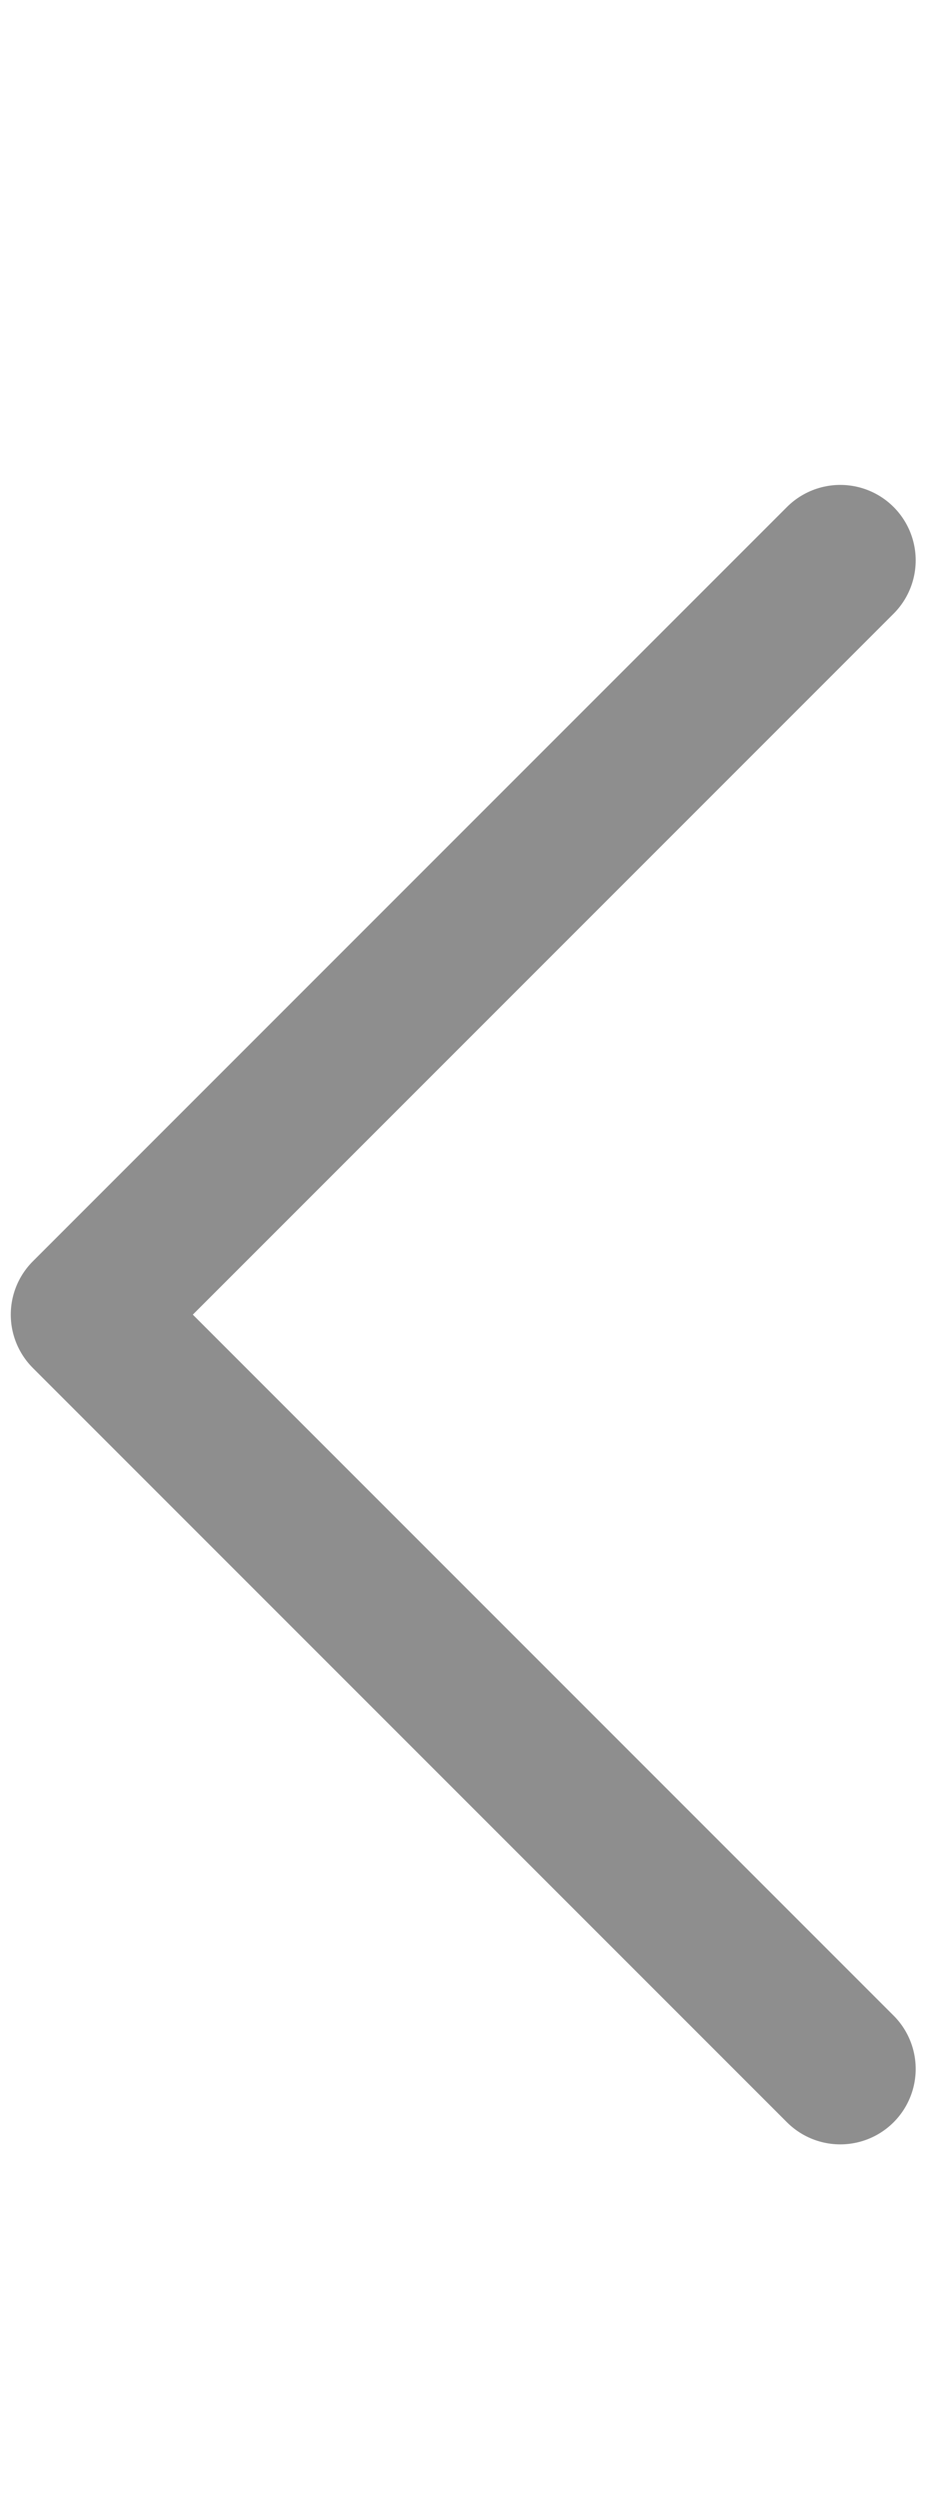 <svg width="11" height="29" viewBox="0 0 11 29" fill="none" xmlns="http://www.w3.org/2000/svg">
<g clip-path="url(#clip0_4397_761)">
<path d="M9.75 24L1 15.25L9.75 6.5" stroke="#8E8E8E" stroke-width="1.75" stroke-linecap="round" stroke-linejoin="round"/>
</g>
<defs>
<clipPath id="clip0_4397_761">
<rect width="11" height="28" fill="white" transform="translate(0 0.825)"/>
</clipPath>
</defs>
</svg>
